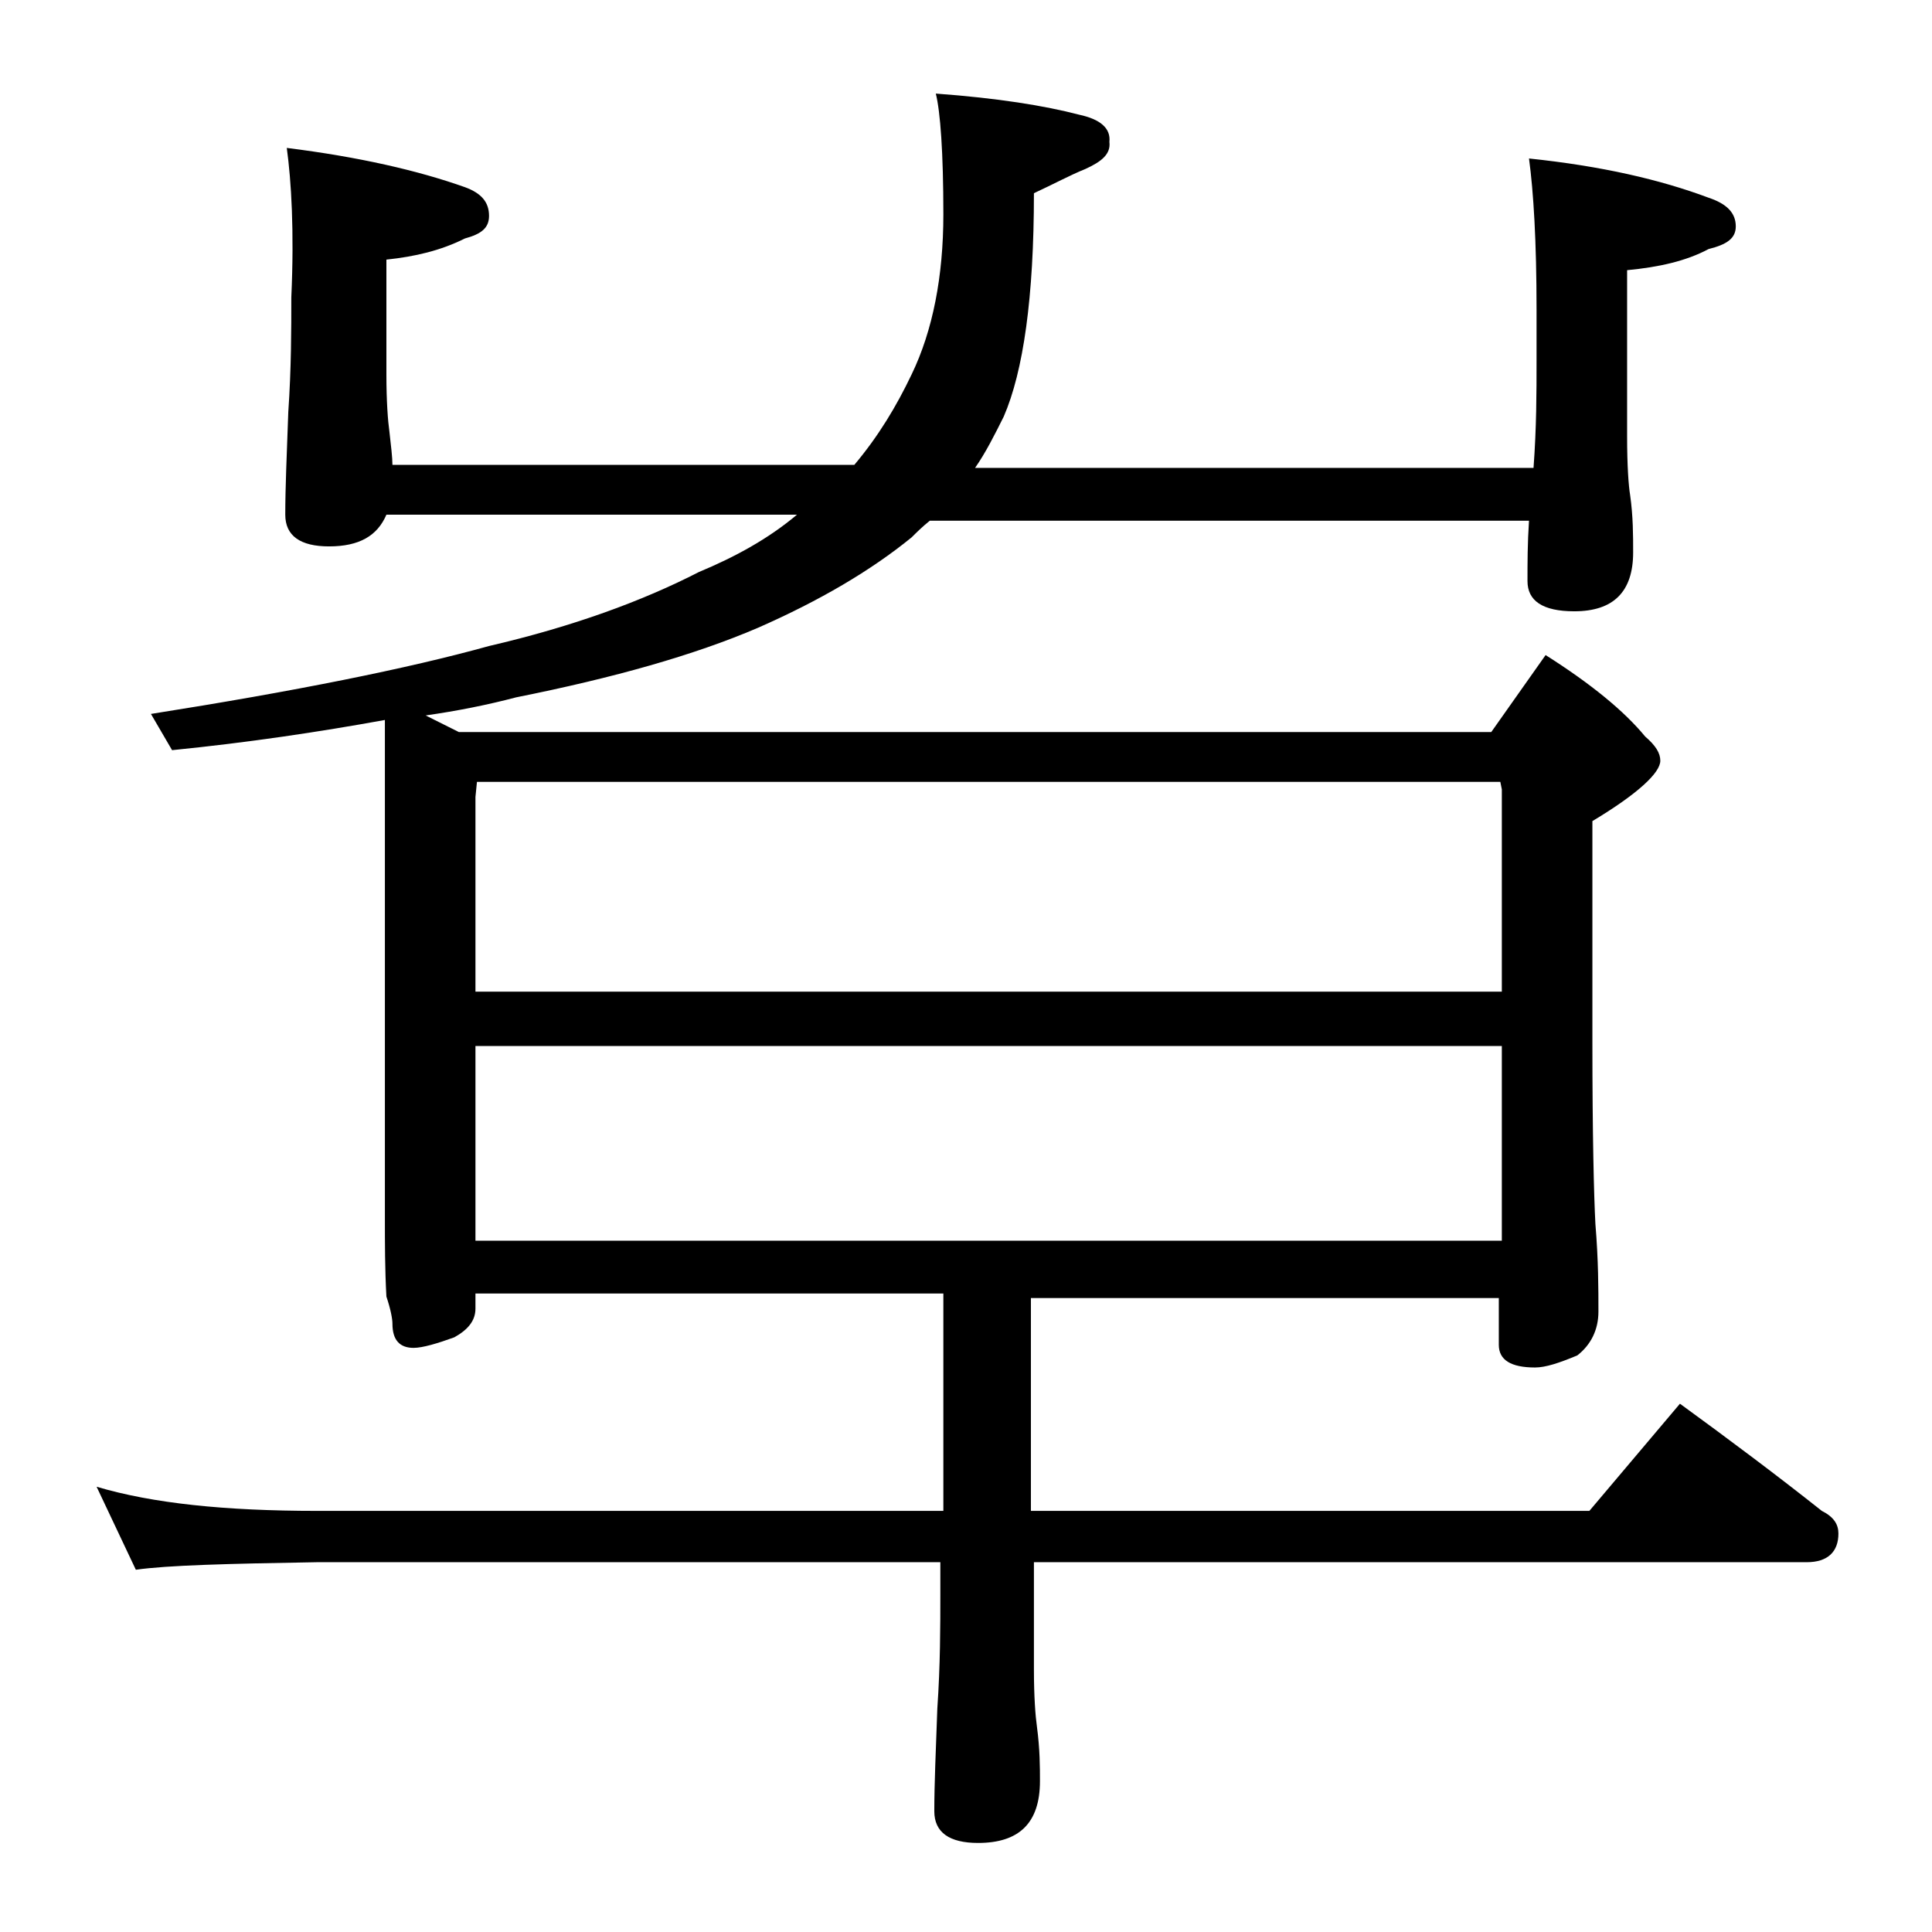 <?xml version="1.0" encoding="utf-8"?>
<!-- Generator: Adobe Illustrator 18.0.0, SVG Export Plug-In . SVG Version: 6.00 Build 0)  -->
<!DOCTYPE svg PUBLIC "-//W3C//DTD SVG 1.1//EN" "http://www.w3.org/Graphics/SVG/1.1/DTD/svg11.dtd">
<svg version="1.1" id="Layer_1" xmlns="http://www.w3.org/2000/svg" xmlns:xlink="http://www.w3.org/1999/xlink" x="0px" y="0px"
	 viewBox="0 0 128 128" enable-background="new 0 0 128 128" xml:space="preserve">
<path d="M19,9.8c4.8,0.6,8.7,1.5,11.8,2.6c1.1,0.4,1.6,1,1.6,1.9c0,0.8-0.5,1.2-1.6,1.5c-1.6,0.8-3.3,1.2-5.2,1.4v7.6
	c0,1.8,0.1,3.1,0.2,3.8c0.1,0.9,0.2,1.7,0.2,2.2h30.6c1.6-1.9,2.8-3.9,3.8-6c1.4-2.9,2.1-6.5,2.1-10.6c0-4.1-0.2-6.8-0.5-8
	c4.1,0.3,7.2,0.8,9.5,1.4c1.4,0.3,2.1,0.9,2,1.8c0.1,0.8-0.5,1.3-1.6,1.8c-1,0.4-2.1,1-3.4,1.6c0,6.9-0.7,11.8-2,14.8
	c-0.6,1.2-1.2,2.4-1.9,3.4h37c0.2-2.7,0.2-5,0.2-7.1v-3.4c0-4.5-0.2-7.8-0.5-10c4.8,0.5,8.7,1.4,11.9,2.6c1.2,0.4,1.8,1,1.8,1.9
	c0,0.8-0.6,1.2-1.8,1.5c-1.5,0.8-3.3,1.2-5.4,1.4v11c0,2,0.1,3.3,0.2,3.9c0.2,1.4,0.2,2.7,0.2,3.8c0,2.6-1.3,3.9-3.9,3.9
	c-2.1,0-3.1-0.7-3.1-2c0-1.2,0-2.5,0.1-4H61.6c-0.5,0.4-0.9,0.8-1.2,1.1c-2.7,2.2-6.1,4.2-10.2,6c-4.2,1.8-9.5,3.3-16,4.6
	c-1.9,0.5-3.9,0.9-6,1.2l2.2,1.1h68.4l3.6-5.1c3,1.9,5.2,3.7,6.6,5.4c0.7,0.6,1,1.1,1,1.6c0,0.8-1.5,2.2-4.5,4v14.6
	c0,6.2,0.1,10.2,0.2,12.1c0.2,2.4,0.2,4.3,0.2,5.8c0,1.2-0.5,2.2-1.4,2.9c-1.2,0.5-2.1,0.8-2.8,0.8c-1.6,0-2.4-0.5-2.4-1.5v-3.1h-31
	v14.1h37l6-7.1c3.3,2.4,6.5,4.8,9.4,7.1c0.8,0.4,1.1,0.9,1.1,1.5c0,1.2-0.7,1.9-2.1,1.9H68.5v7.1c0,1.8,0.1,3.1,0.2,3.8
	c0.2,1.5,0.2,2.7,0.2,3.6c0,2.8-1.4,4.1-4.1,4.1c-1.9,0-2.9-0.7-2.9-2.1c0-1.8,0.1-4,0.2-6.8c0.2-2.9,0.2-5.5,0.2-7.6v-2.1H21
	c-5.9,0.1-9.9,0.2-12,0.5l-2.6-5.5c3.7,1.1,8.5,1.6,14.6,1.6h41.5V85.7h-31v1c0,0.8-0.5,1.4-1.4,1.9C29,89,28,89.3,27.4,89.3
	c-0.9,0-1.4-0.5-1.4-1.6c0-0.3-0.1-0.9-0.4-1.8c-0.1-1.8-0.1-3.6-0.1-5.2v-33c-4.4,0.8-9.1,1.5-14.1,2L10,47.3
	c9.5-1.5,17-3,22.4-4.5c5.6-1.3,10.2-3,13.9-4.9c2.4-1,4.6-2.2,6.5-3.8H25.6c-0.6,1.4-1.8,2.1-3.8,2.1c-1.9,0-2.9-0.7-2.9-2.1
	c0-1.8,0.1-4,0.2-6.8c0.2-2.9,0.2-5.5,0.2-7.6C19.5,15.3,19.3,12,19,9.8z M31.6,51.8l-0.1,1v12.9h68V52.3l-0.1-0.5H31.6z M31.5,69.3
	v12.9h68V69.3H31.5z"/>
</svg>
